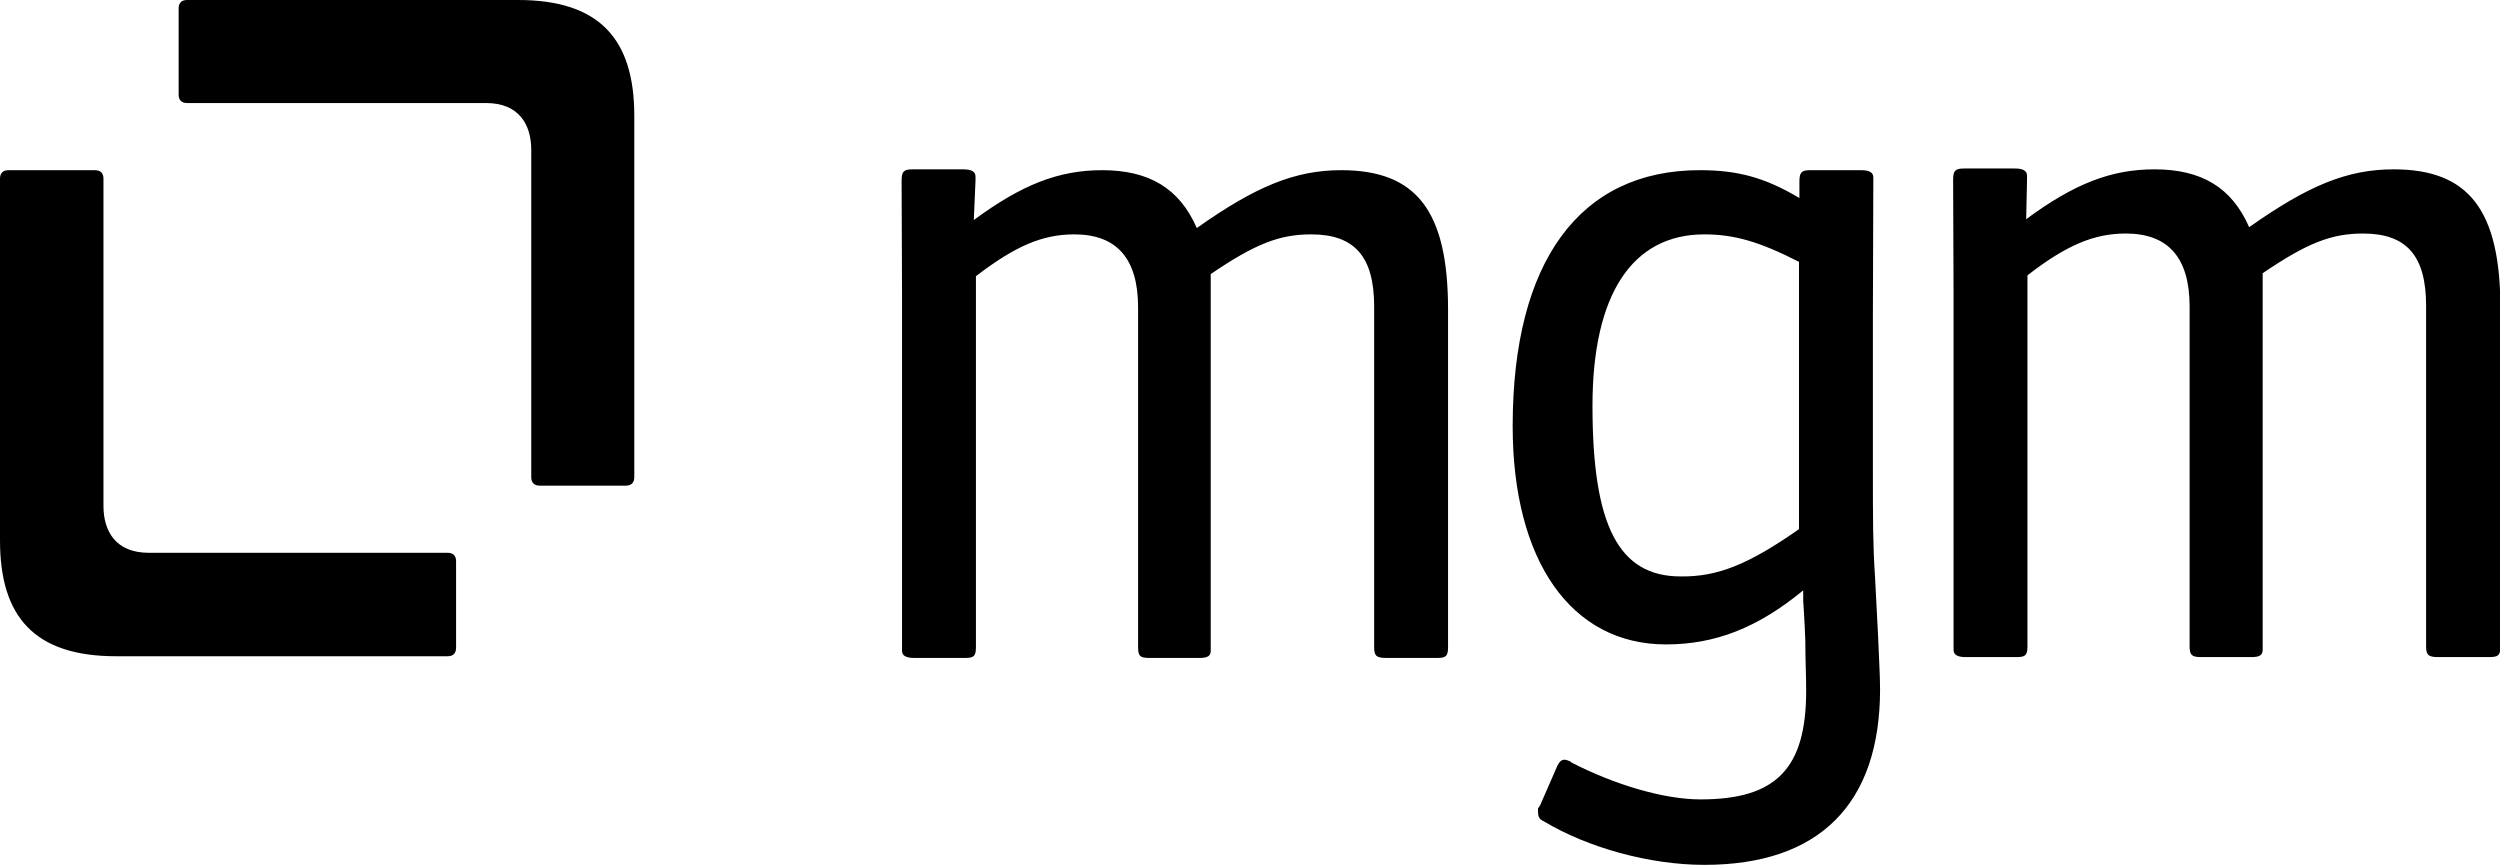 <?xml version="1.0" encoding="UTF-8"?>
<svg xmlns="http://www.w3.org/2000/svg" xmlns:xlink="http://www.w3.org/1999/xlink" version="1.1" id="Ebene_1" x="0px" y="0px" viewBox="0 0 592 204.9" style="enable-background:new 0 0 592 204.9;" xml:space="preserve">
<path d="M426,125.3V62c-9.4-4.8-15.4-6.5-22.4-6.5c-17.1,0-26.5,14.2-26.5,40.6c0,28.4,6.2,40.4,20.9,40.4  C406.7,136.6,414,133.7,426,125.3L426,125.3z M443.5,74.9v35.4c0,13,0,18.8,0.5,26.2l0.7,13.5c0.2,5.3,0.5,9.9,0.5,13.2  c0,27.2-14.4,41.6-41.6,41.6c-13,0-27.7-4.1-38-10.3c-1.2-0.5-1.4-1.2-1.4-2.4v-0.7c0,0,0.2-0.2,0.5-0.7l4.1-9.4  c0.5-1,1-1.4,1.7-1.4c0.2,0,1.2,0.2,1.7,0.7c10.3,5.3,21.9,8.7,30.5,8.7c17.8,0,25-7.2,25-25.7c0-3.6-0.2-7.5-0.2-11.8  c-0.2-5.8-0.5-8.9-0.5-9.6v-2.4c-10.8,8.9-20.9,12.8-32.5,12.8c-22.4,0-36.3-19.7-36.3-51.7c0-39,15.9-60.6,44.3-60.6  c8.9,0,15.4,1.7,23.6,6.6v-3.9c0-2.2,0.5-2.7,2.6-2.7h12c1.9,0,2.9,0.5,2.9,1.7v1L443.5,74.9L443.5,74.9z M479.8,51.9  c11.4-8.4,20.1-11.8,30.4-11.8c11.1,0,18.3,4.3,22.4,13.7c14-9.9,23.3-13.7,34.2-13.7c17.8,0,25.3,9.6,25.3,33v79.9  c0,2.2-0.5,2.6-2.7,2.6h-12c-2.4,0-2.9-0.5-2.9-2.6V72.4c0-11.8-4.6-17.1-14.9-17.1c-7.5,0-13.2,2.2-23.8,9.4v89.2  c0,1.2-0.7,1.7-2.6,1.7h-12c-2.2,0-2.7-0.5-2.7-2.6V72.6c0-11.5-5-17.3-15.1-17.3c-7.5,0-14,2.7-23.3,9.9v87.8  c0,2.2-0.5,2.6-2.6,2.6h-12c-1.9,0-2.9-0.5-2.9-1.7V68.9l-0.1-26.3c0-2.2,0.5-2.7,2.6-2.7h12c1.9,0,2.9,0.5,2.9,1.7v1L479.8,51.9  L479.8,51.9z M230.6,52.1c11.4-8.4,20.1-11.8,30.4-11.8c11.1,0,18.3,4.3,22.4,13.7c14-9.9,23.3-13.7,34.2-13.7  c17.8,0,25.3,9.6,25.3,33v79.9c0,2.2-0.5,2.6-2.6,2.6h-12c-2.4,0-2.9-0.5-2.9-2.6V72.6c0-11.8-4.6-17.1-14.9-17.1  c-7.5,0-13.2,2.2-23.8,9.4v89.2c0,1.2-0.7,1.7-2.6,1.7h-12c-2.2,0-2.6-0.5-2.6-2.6V72.8c0-11.5-5-17.3-15.1-17.3  c-7.5,0-13.9,2.7-23.3,9.9v87.8c0,2.2-0.5,2.6-2.6,2.6h-12c-1.9,0-2.9-0.5-2.9-1.7v-85l-0.1-26.3c0-2.2,0.5-2.7,2.6-2.7h12  c1.9,0,2.9,0.5,2.9,1.7v1L230.6,52.1L230.6,52.1z M108,132.9c0-1.3-0.7-2-2-2H35.2c-7.7,0-10.7-5-10.7-11.1V42.3c0-1.3-0.7-2-2-2H2  c-1.3,0-2,0.7-2,2v72.9h0V128c0,18.1,8.2,27.4,27.5,27.4H106c1.3,0,2-0.7,2-2L108,132.9L108,132.9z M42.3,22.4c0,1.3,0.7,2,2,2h70.8  c7.7,0,10.7,5,10.7,11.1v77.5c0,1.3,0.7,2,2,2h20.4c1.3,0,2-0.7,2-2V40.2h0V27.4c0-18.1-8.2-27.4-27.5-27.4H44.3c-1.3,0-2,0.7-2,2  L42.3,22.4L42.3,22.4z"></path>
</svg>

